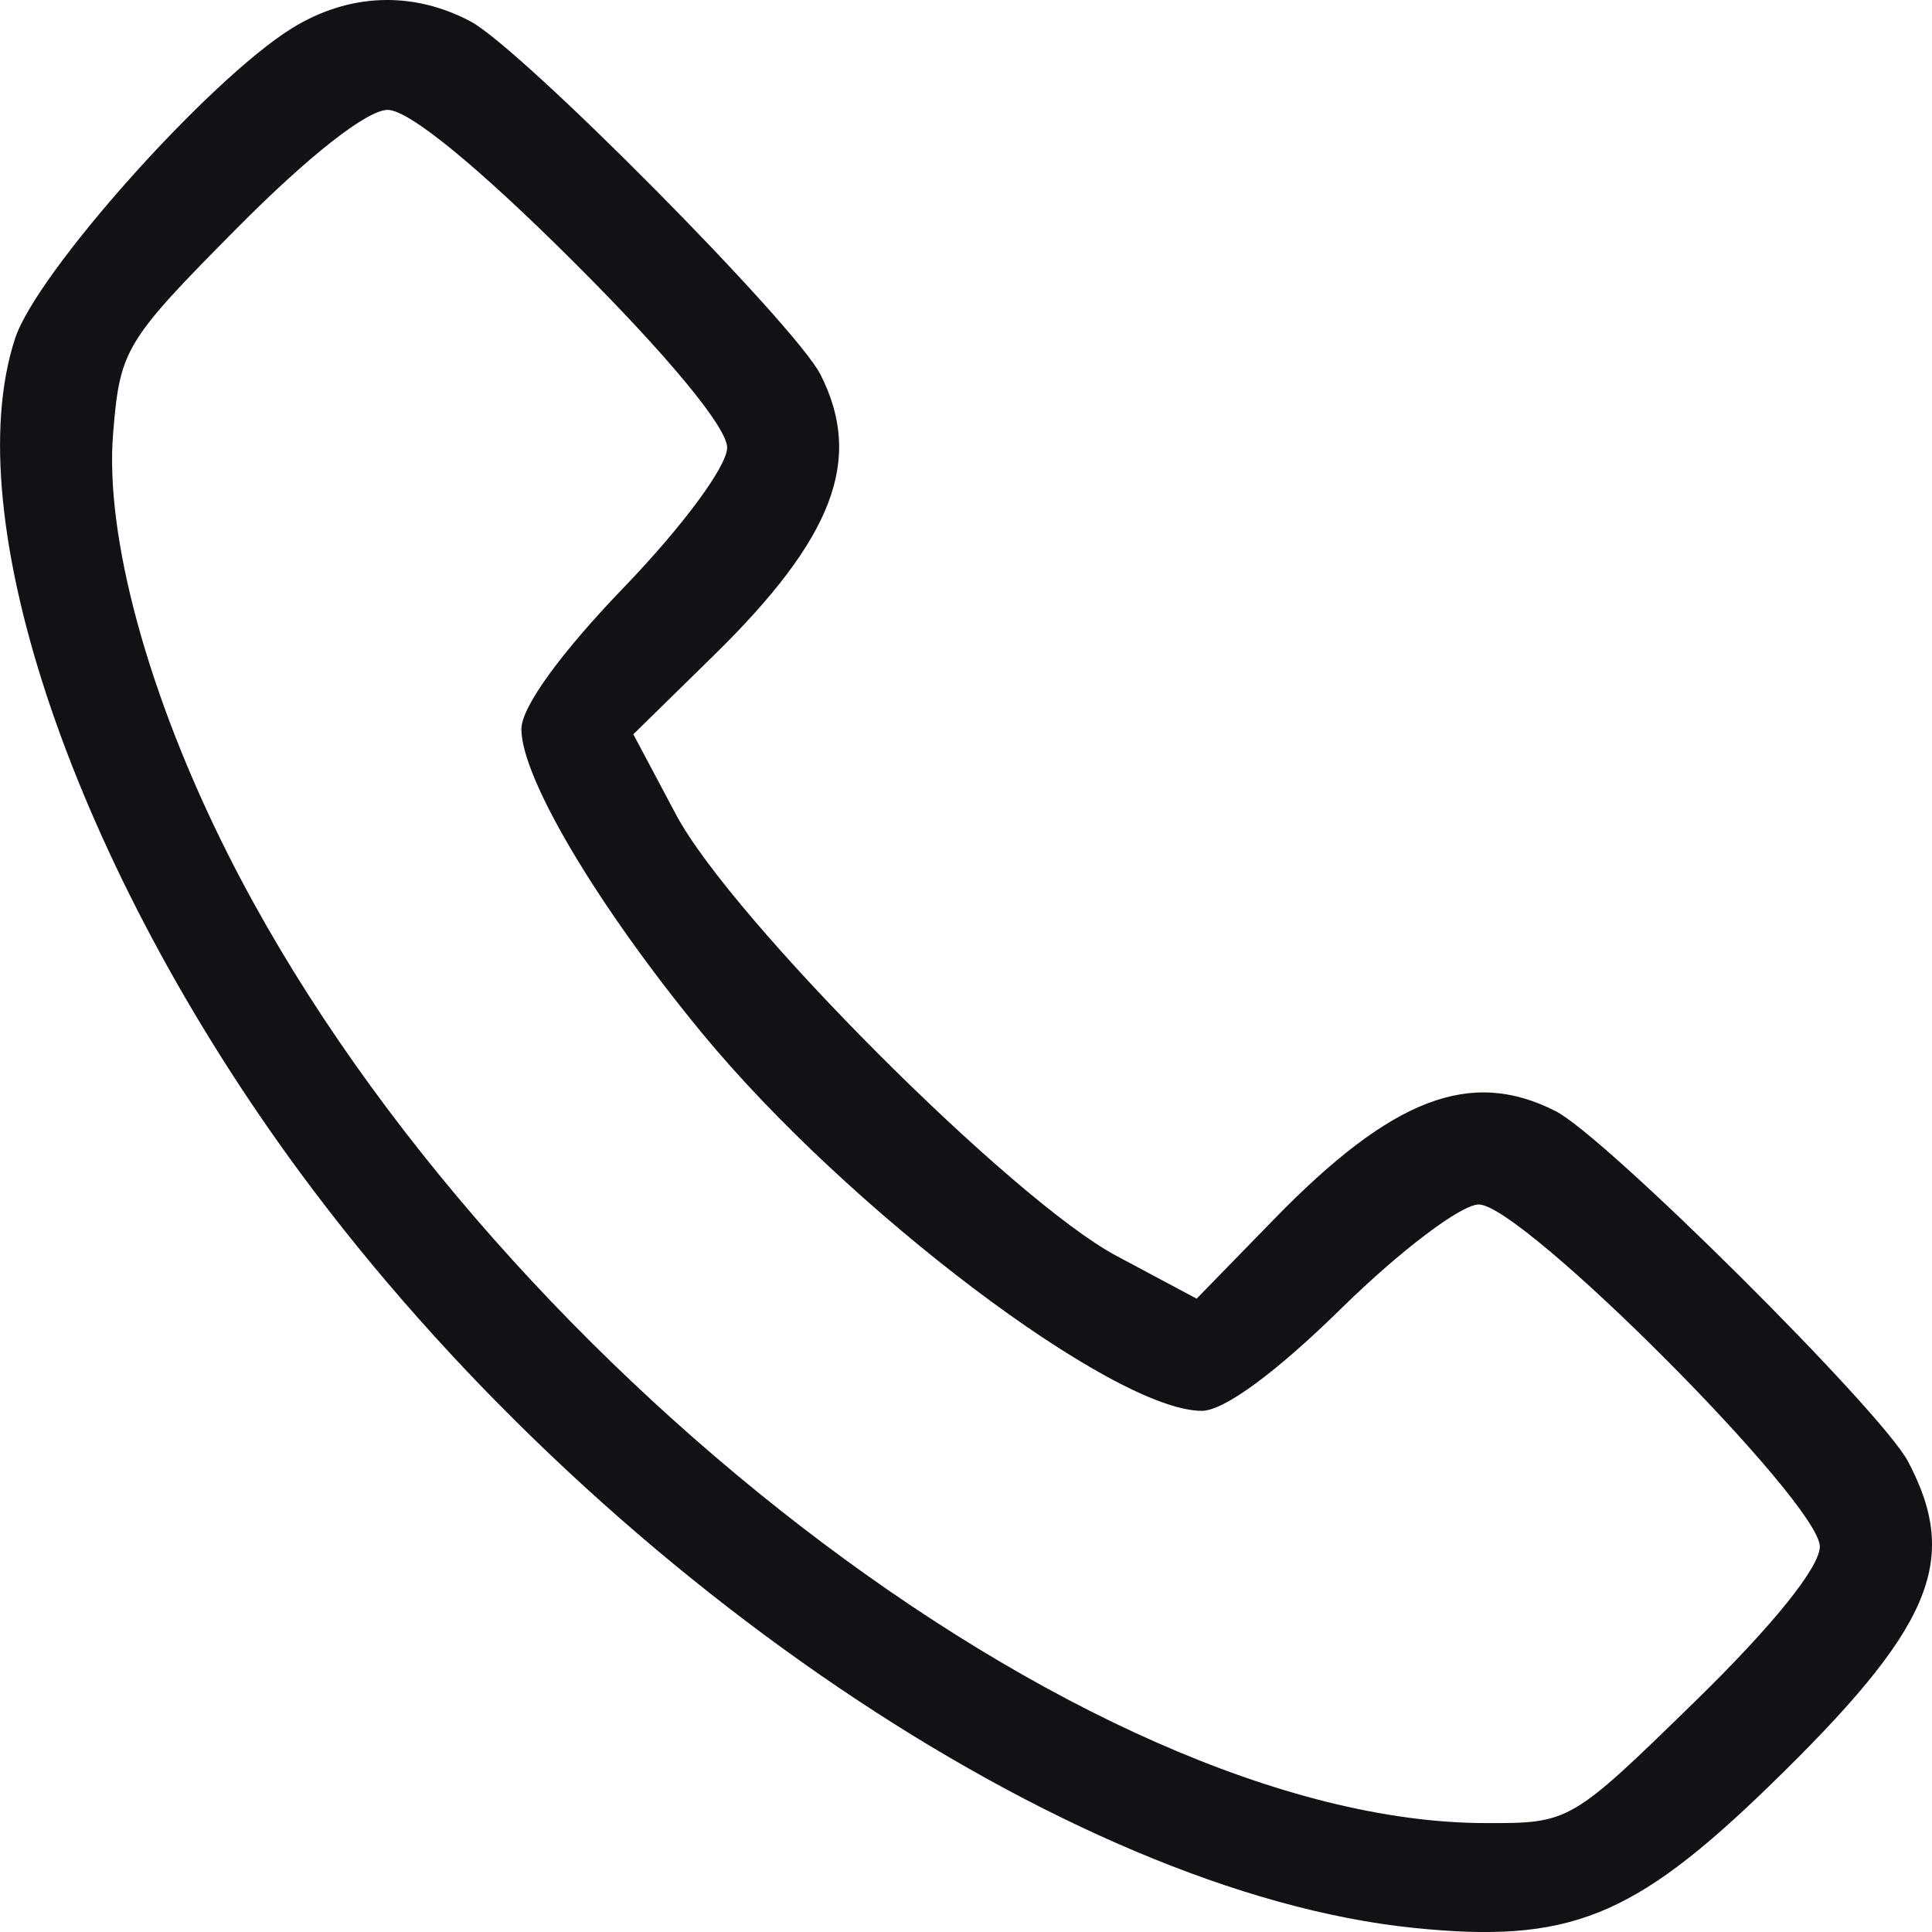 <?xml version="1.0" encoding="UTF-8"?> <svg xmlns="http://www.w3.org/2000/svg" width="16" height="16" viewBox="0 0 16 16" fill="none"><path fill-rule="evenodd" clip-rule="evenodd" d="M2.416 0.235C1.726 0.664 0.303 2.258 0.125 2.803C-0.365 4.295 0.624 7.188 2.49 9.717C4.928 13.021 8.84 15.673 11.708 15.966C12.99 16.097 13.526 15.883 14.651 14.792C15.999 13.484 16.237 12.929 15.802 12.104C15.579 11.683 13.295 9.411 12.883 9.202C12.18 8.844 11.531 9.092 10.556 10.092L9.91 10.755L9.245 10.4C8.385 9.941 6.057 7.609 5.599 6.747L5.245 6.081L5.906 5.433C6.904 4.456 7.152 3.806 6.795 3.102C6.585 2.689 4.318 0.401 3.898 0.178C3.416 -0.078 2.887 -0.057 2.416 0.235ZM4.755 2.173C5.536 2.952 6.022 3.541 6.022 3.707C6.022 3.86 5.655 4.357 5.17 4.861C4.641 5.41 4.318 5.856 4.318 6.038C4.318 6.444 4.953 7.511 5.819 8.562C7.027 10.025 9.223 11.684 9.953 11.684C10.137 11.684 10.57 11.365 11.115 10.829C11.6 10.354 12.101 9.975 12.247 9.975C12.608 9.975 15.071 12.446 15.071 12.808C15.071 12.979 14.679 13.465 14.037 14.091C13.008 15.095 13 15.1 12.299 15.098C8.988 15.091 3.989 11.24 1.89 7.079C1.228 5.767 0.866 4.44 0.937 3.586C0.994 2.892 1.034 2.826 1.965 1.887C2.56 1.287 3.041 0.91 3.211 0.91C3.385 0.91 3.956 1.376 4.755 2.173Z" fill="#111216"></path></svg> 